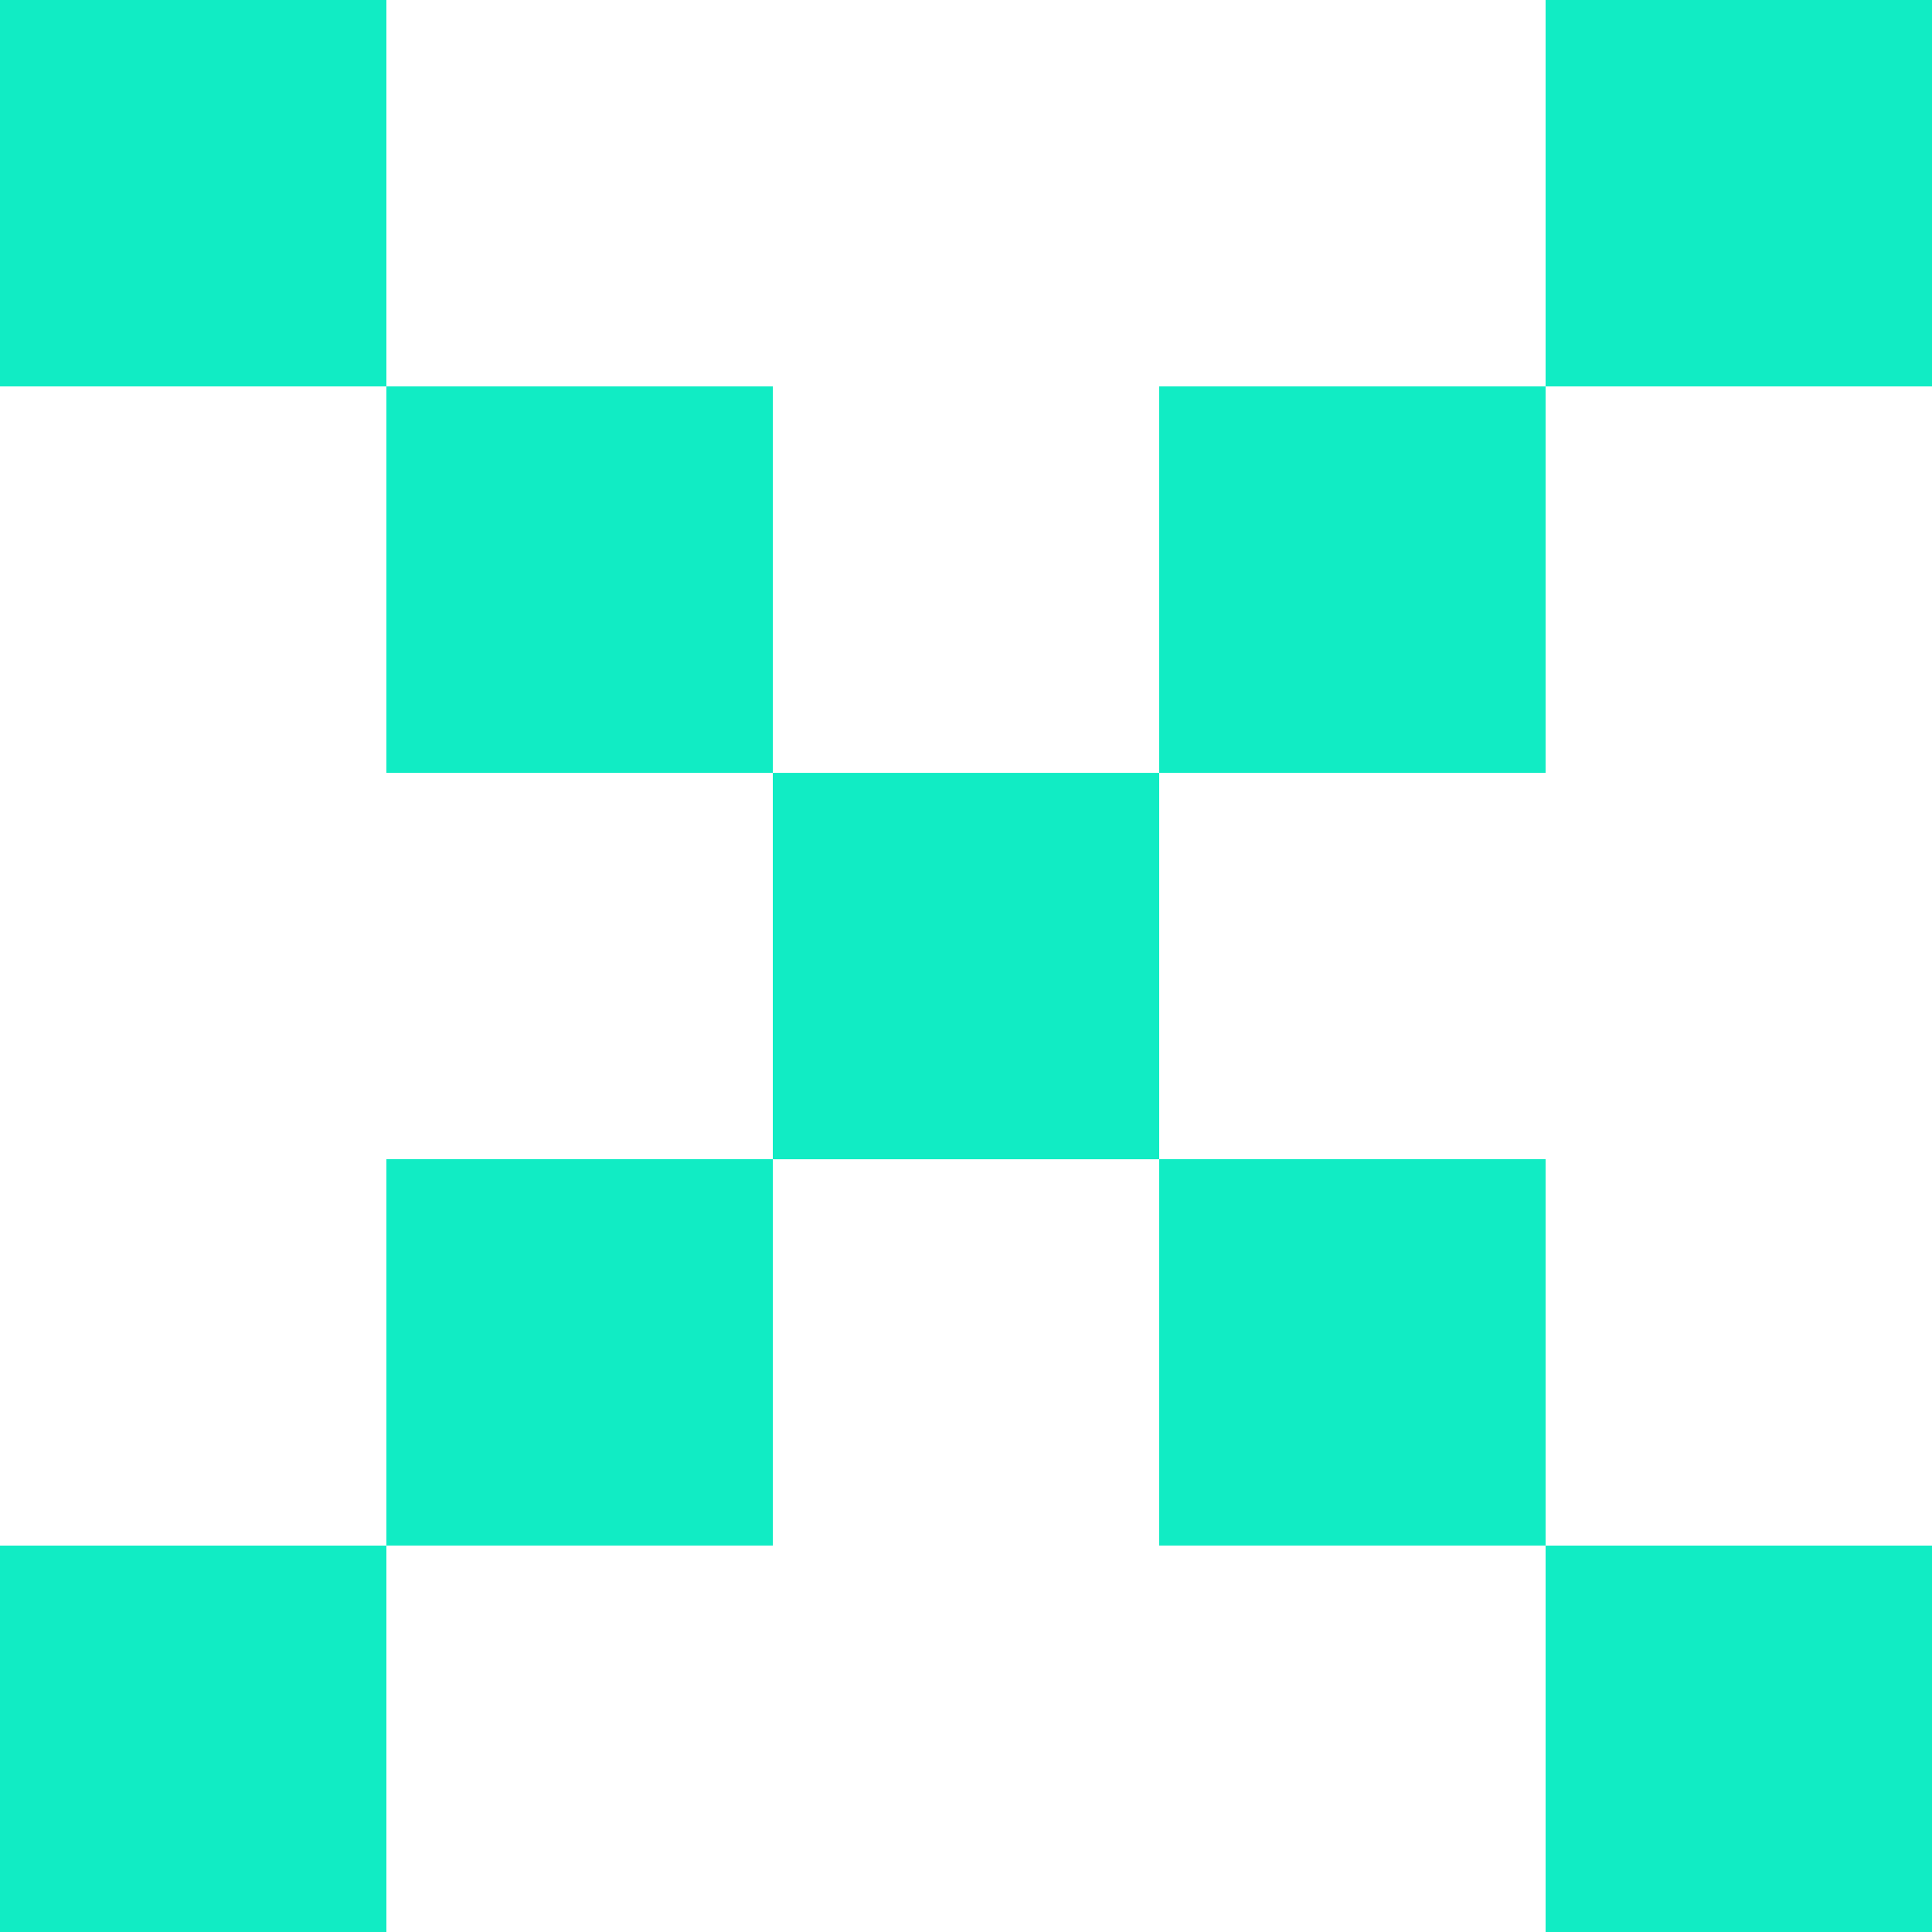 <svg width="32" height="32" viewBox="0 0 32 32" fill="none" xmlns="http://www.w3.org/2000/svg">
<g clip-path="url(#clip0_656_5177)">
<rect x="12.8" y="12.801" width="6.4" height="6.4" fill="#11ECC4"/>
<rect x="6.4" y="6.4" width="6.4" height="6.4" fill="#11ECC4"/>
<rect x="19.2" y="6.4" width="6.4" height="6.4" fill="#11ECC4"/>
<rect x="19.2" y="19.199" width="6.4" height="6.4" fill="#11ECC4"/>
<rect x="6.4" y="19.199" width="6.4" height="6.4" fill="#11ECC4"/>
<rect y="25.6" width="6.4" height="6.4" fill="#11ECC4"/>
<rect x="25.6" y="25.6" width="6.4" height="6.4" fill="#11ECC4"/>
<rect x="25.6" width="6.4" height="6.4" fill="#11ECC4"/>
<rect width="6.4" height="6.4" fill="#11ECC4"/>
</g>
<defs>
<clipPath id="clip0_656_5177">
<rect width="32" height="32" fill="white"/>
</clipPath>
</defs>
</svg>
